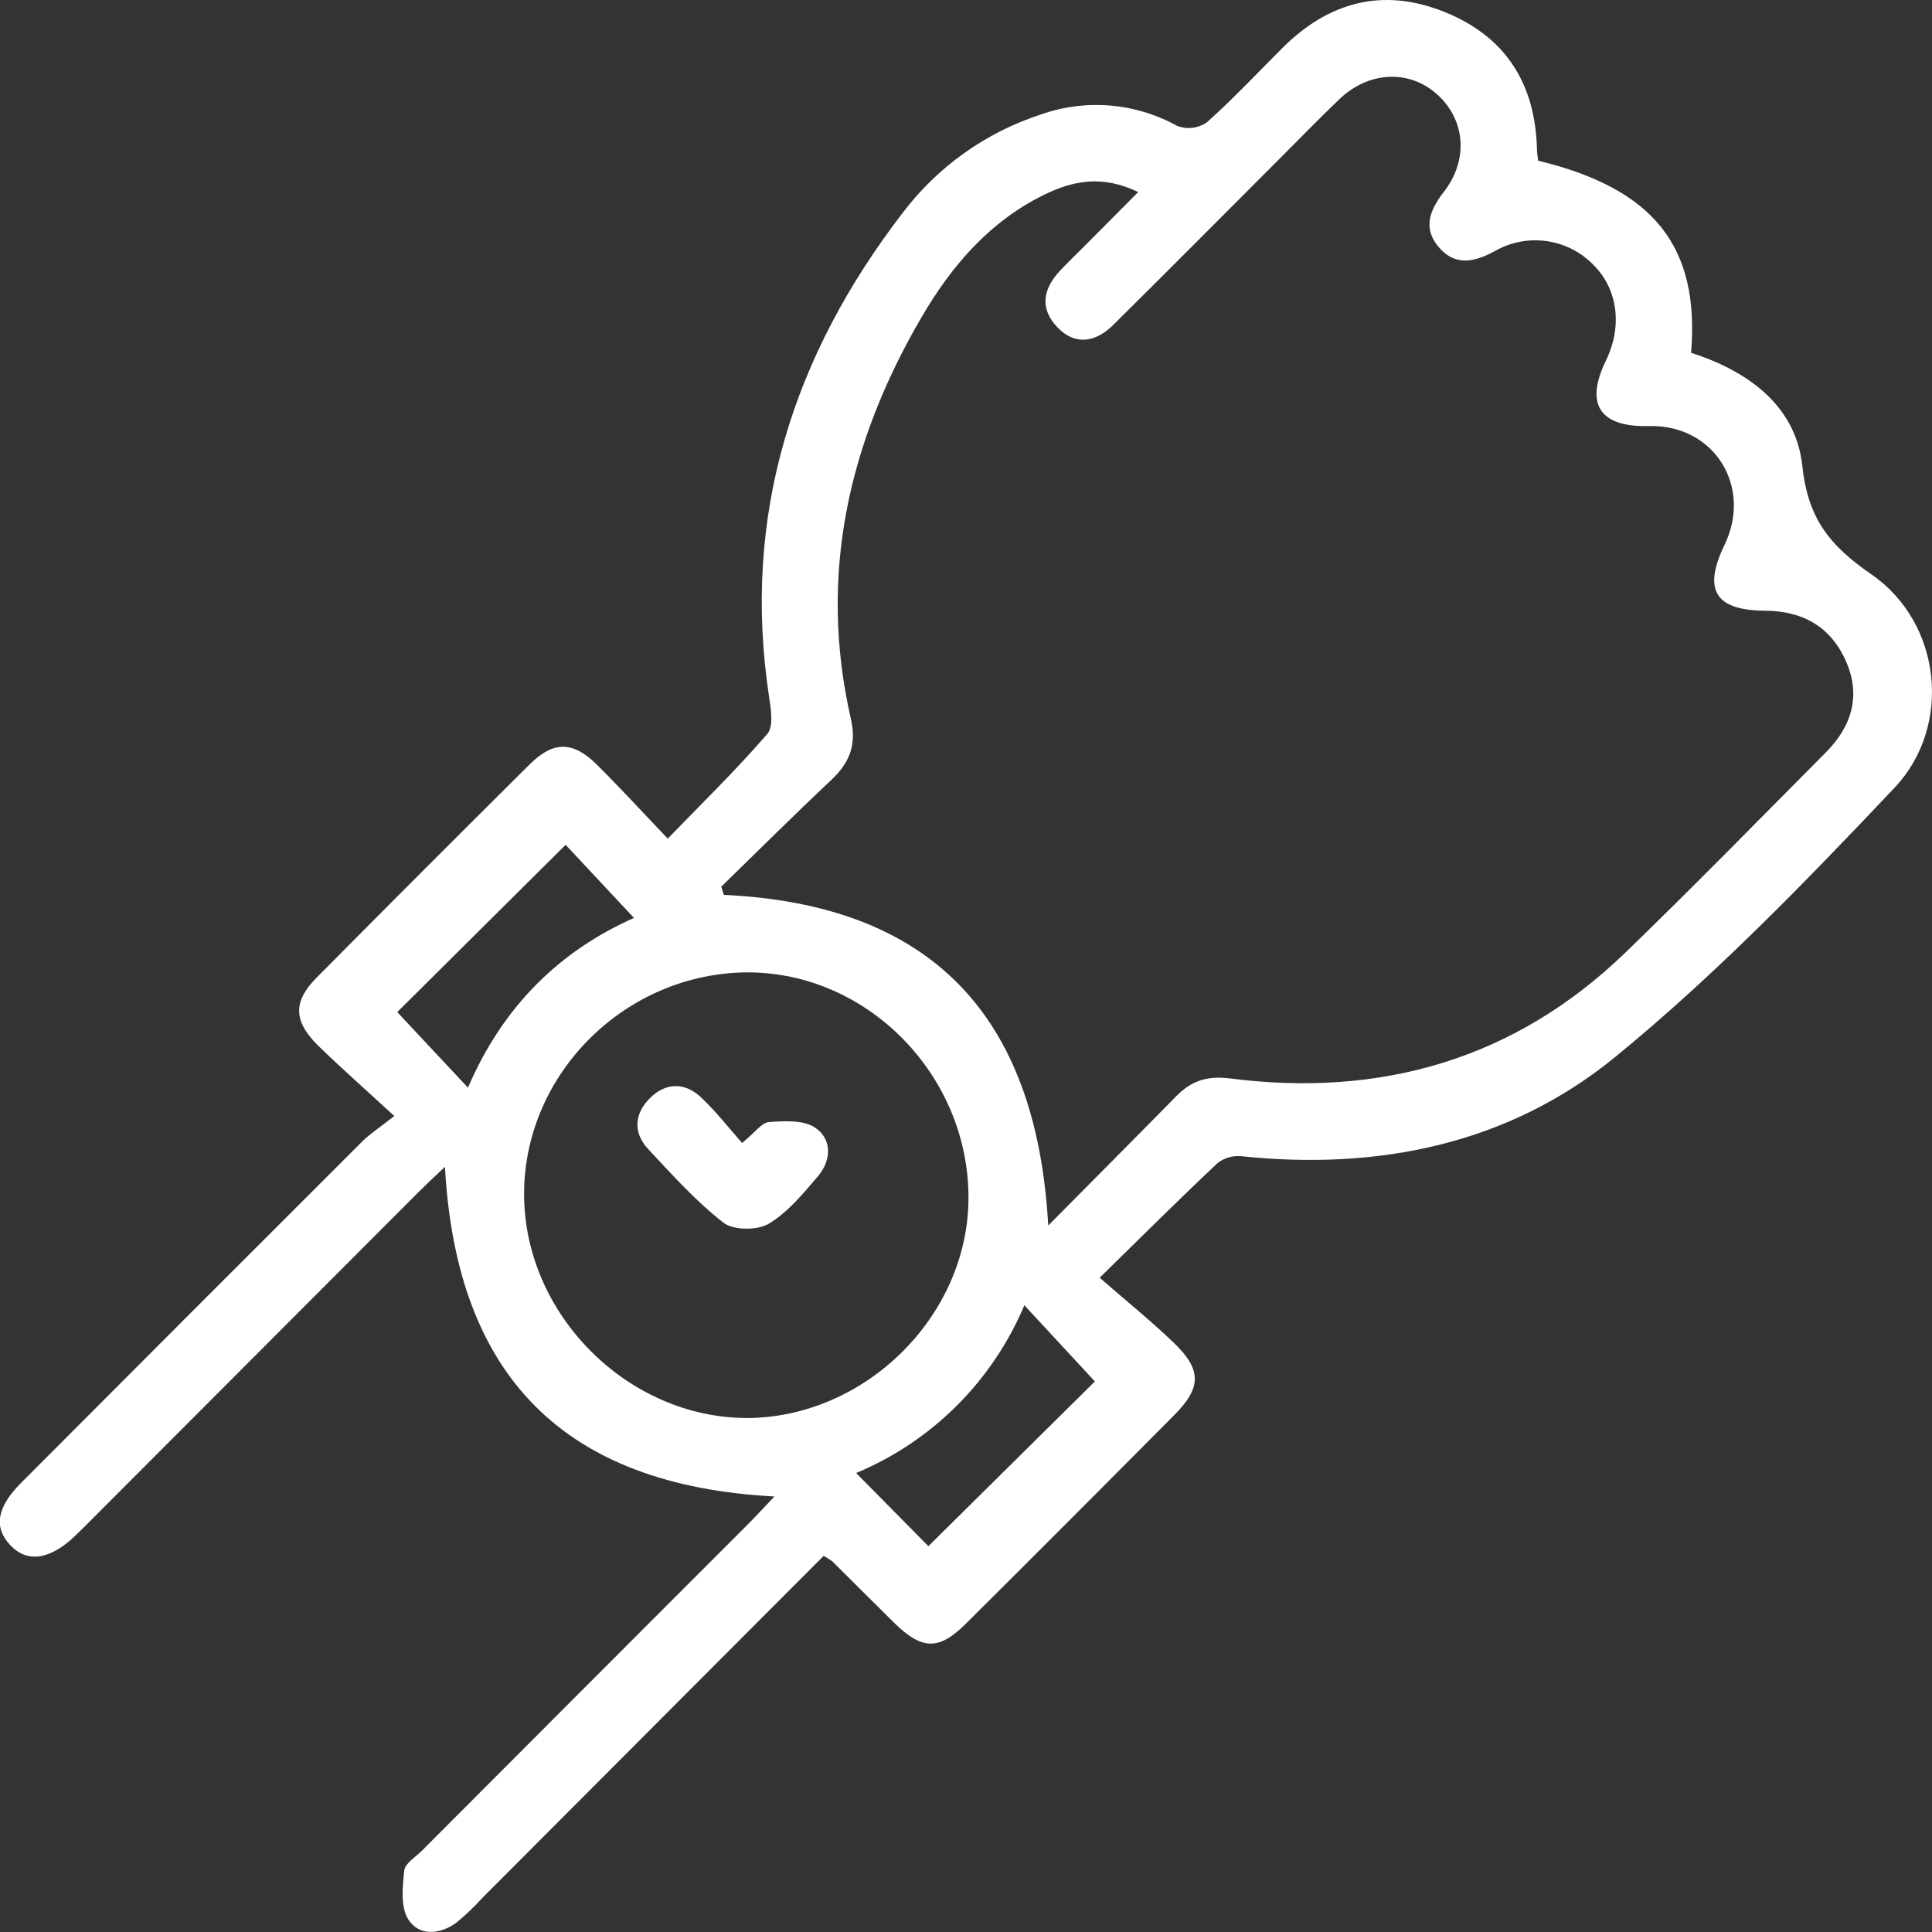 <svg xmlns="http://www.w3.org/2000/svg" width="140" height="140" viewBox="0 0 140 140" fill="none"><rect x="0" y="0" width="140" height="140" fill="#333333" stroke="none"/><g clip-path="url(#clip0_432_877)"><path d="M59.683 112.746L34.959 137.522C34.374 138.169 33.741 138.772 33.068 139.327C31.862 140.201 30.355 140.319 29.573 139.069C29.019 138.164 29.167 136.717 29.294 135.546C29.351 135.026 30.111 134.571 30.574 134.108C38.436 126.222 46.308 118.341 54.188 110.464C54.738 109.913 55.263 109.341 56.119 108.44C40.926 107.64 33.081 99.79 32.242 84.552C31.369 85.374 30.827 85.885 30.294 86.418L6.09 110.661L5.465 111.273C3.648 113.021 1.993 113.283 0.752 111.976C-0.488 110.669 -0.218 109.201 1.534 107.448C9.761 99.198 17.993 90.96 26.232 82.733C26.795 82.174 27.477 81.732 28.573 80.871C26.489 78.952 24.698 77.374 23.008 75.726C21.261 73.978 21.23 72.57 22.938 70.848C28.063 65.678 33.208 60.529 38.371 55.4C40.096 53.682 41.516 53.687 43.263 55.422C44.914 57.057 46.483 58.775 48.387 60.768C50.938 58.145 53.376 55.754 55.599 53.188C56.062 52.655 55.87 51.405 55.734 50.518C53.729 37.361 57.455 25.764 65.427 15.404C67.955 12.075 71.437 9.597 75.409 8.301C77.024 7.728 78.743 7.506 80.451 7.65C82.159 7.793 83.818 8.298 85.316 9.131C85.663 9.261 86.037 9.306 86.405 9.263C86.773 9.22 87.126 9.089 87.434 8.882C89.334 7.191 91.082 5.324 92.881 3.523C96.236 0.157 100.15 -0.935 104.627 0.848C109.105 2.631 111.258 6.058 111.376 10.832C111.376 11.112 111.433 11.391 111.459 11.645C119.829 13.664 123.183 17.856 122.541 25.563C126.621 26.874 130.129 29.366 130.601 33.754C131.007 37.548 132.544 39.507 135.611 41.622C140.708 45.141 141.495 52.629 137.288 57.079C130.85 63.889 124.28 70.678 117.046 76.592C109.319 82.912 99.892 84.832 89.933 83.782C89.32 83.727 88.71 83.906 88.225 84.285C85.53 86.82 82.904 89.434 79.685 92.59C81.624 94.282 83.424 95.729 85.08 97.324C87.085 99.261 87.063 100.55 85.119 102.513C80.102 107.569 75.061 112.616 69.996 117.655C68.031 119.613 66.816 119.569 64.803 117.602C63.296 116.12 61.81 114.625 60.312 113.139C60.112 112.994 59.902 112.862 59.683 112.746ZM52.257 64.226L52.454 64.846C67.415 65.546 75.107 73.506 75.959 88.805C79.331 85.404 82.297 82.427 85.241 79.429C86.329 78.323 87.469 77.938 89.129 78.148C100.05 79.542 109.764 76.78 117.789 69.021C122.707 64.265 127.49 59.369 132.317 54.513C134.309 52.511 134.79 50.269 133.785 47.956C132.667 45.39 130.605 44.271 127.905 44.254C124.297 44.228 123.38 42.772 124.966 39.485C127.019 35.219 124.175 30.742 119.475 30.874C115.923 30.961 114.831 29.3 116.369 26.135C117.57 23.666 117.243 21.012 115.522 19.251C114.611 18.29 113.404 17.665 112.095 17.475C110.785 17.285 109.45 17.543 108.305 18.206C106.881 18.971 105.518 19.299 104.343 18.005C103.081 16.624 103.548 15.29 104.623 13.909C106.445 11.562 106.174 8.664 104.138 6.837C102.103 5.009 99.167 5.167 97.057 7.186C95.581 8.594 94.166 10.062 92.724 11.501C88.71 15.518 84.709 19.548 80.672 23.543C79.419 24.789 77.933 25.078 76.632 23.727C75.33 22.376 75.57 20.96 76.785 19.648C77.326 19.063 77.912 18.512 78.475 17.944L82.476 13.918C79.855 12.646 77.706 13.101 75.623 14.132C71.691 16.073 68.966 19.251 66.795 22.957C61.492 32.023 59.277 41.666 61.653 52.069C62.09 53.971 61.57 55.26 60.242 56.515C57.556 59.041 54.939 61.647 52.297 64.221L52.257 64.226ZM54.048 102.758C62.675 102.758 70.158 95.388 70.18 86.82C70.202 77.956 62.916 70.485 54.227 70.463C45.399 70.463 38 77.737 37.978 86.484C37.956 95.231 45.469 102.727 54.088 102.753L54.048 102.758ZM62.033 106.735L67.275 112.042L79.34 100.104L74.229 94.584C71.921 100.068 67.557 104.427 62.073 106.727L62.033 106.735ZM33.911 78.817C36.471 72.846 40.616 68.885 45.941 66.516L40.987 61.218L28.787 73.34L33.911 78.817Z" fill="white"></path><path d="M53.777 82.825C54.712 82.064 55.192 81.348 55.725 81.308C56.843 81.23 58.224 81.147 59.062 81.71C60.281 82.523 60.272 84.036 59.294 85.207C58.215 86.475 57.11 87.83 55.712 88.674C54.886 89.168 53.148 89.163 52.427 88.604C50.431 87.052 48.714 85.133 46.976 83.275C45.857 82.078 45.962 80.701 47.098 79.573C48.234 78.445 49.614 78.401 50.794 79.516C51.846 80.5 52.742 81.653 53.777 82.825Z" fill="white"></path></g><defs><clipPath id="clip0_432_877"><rect width="140" height="140" fill="white"></rect></clipPath></defs></svg>